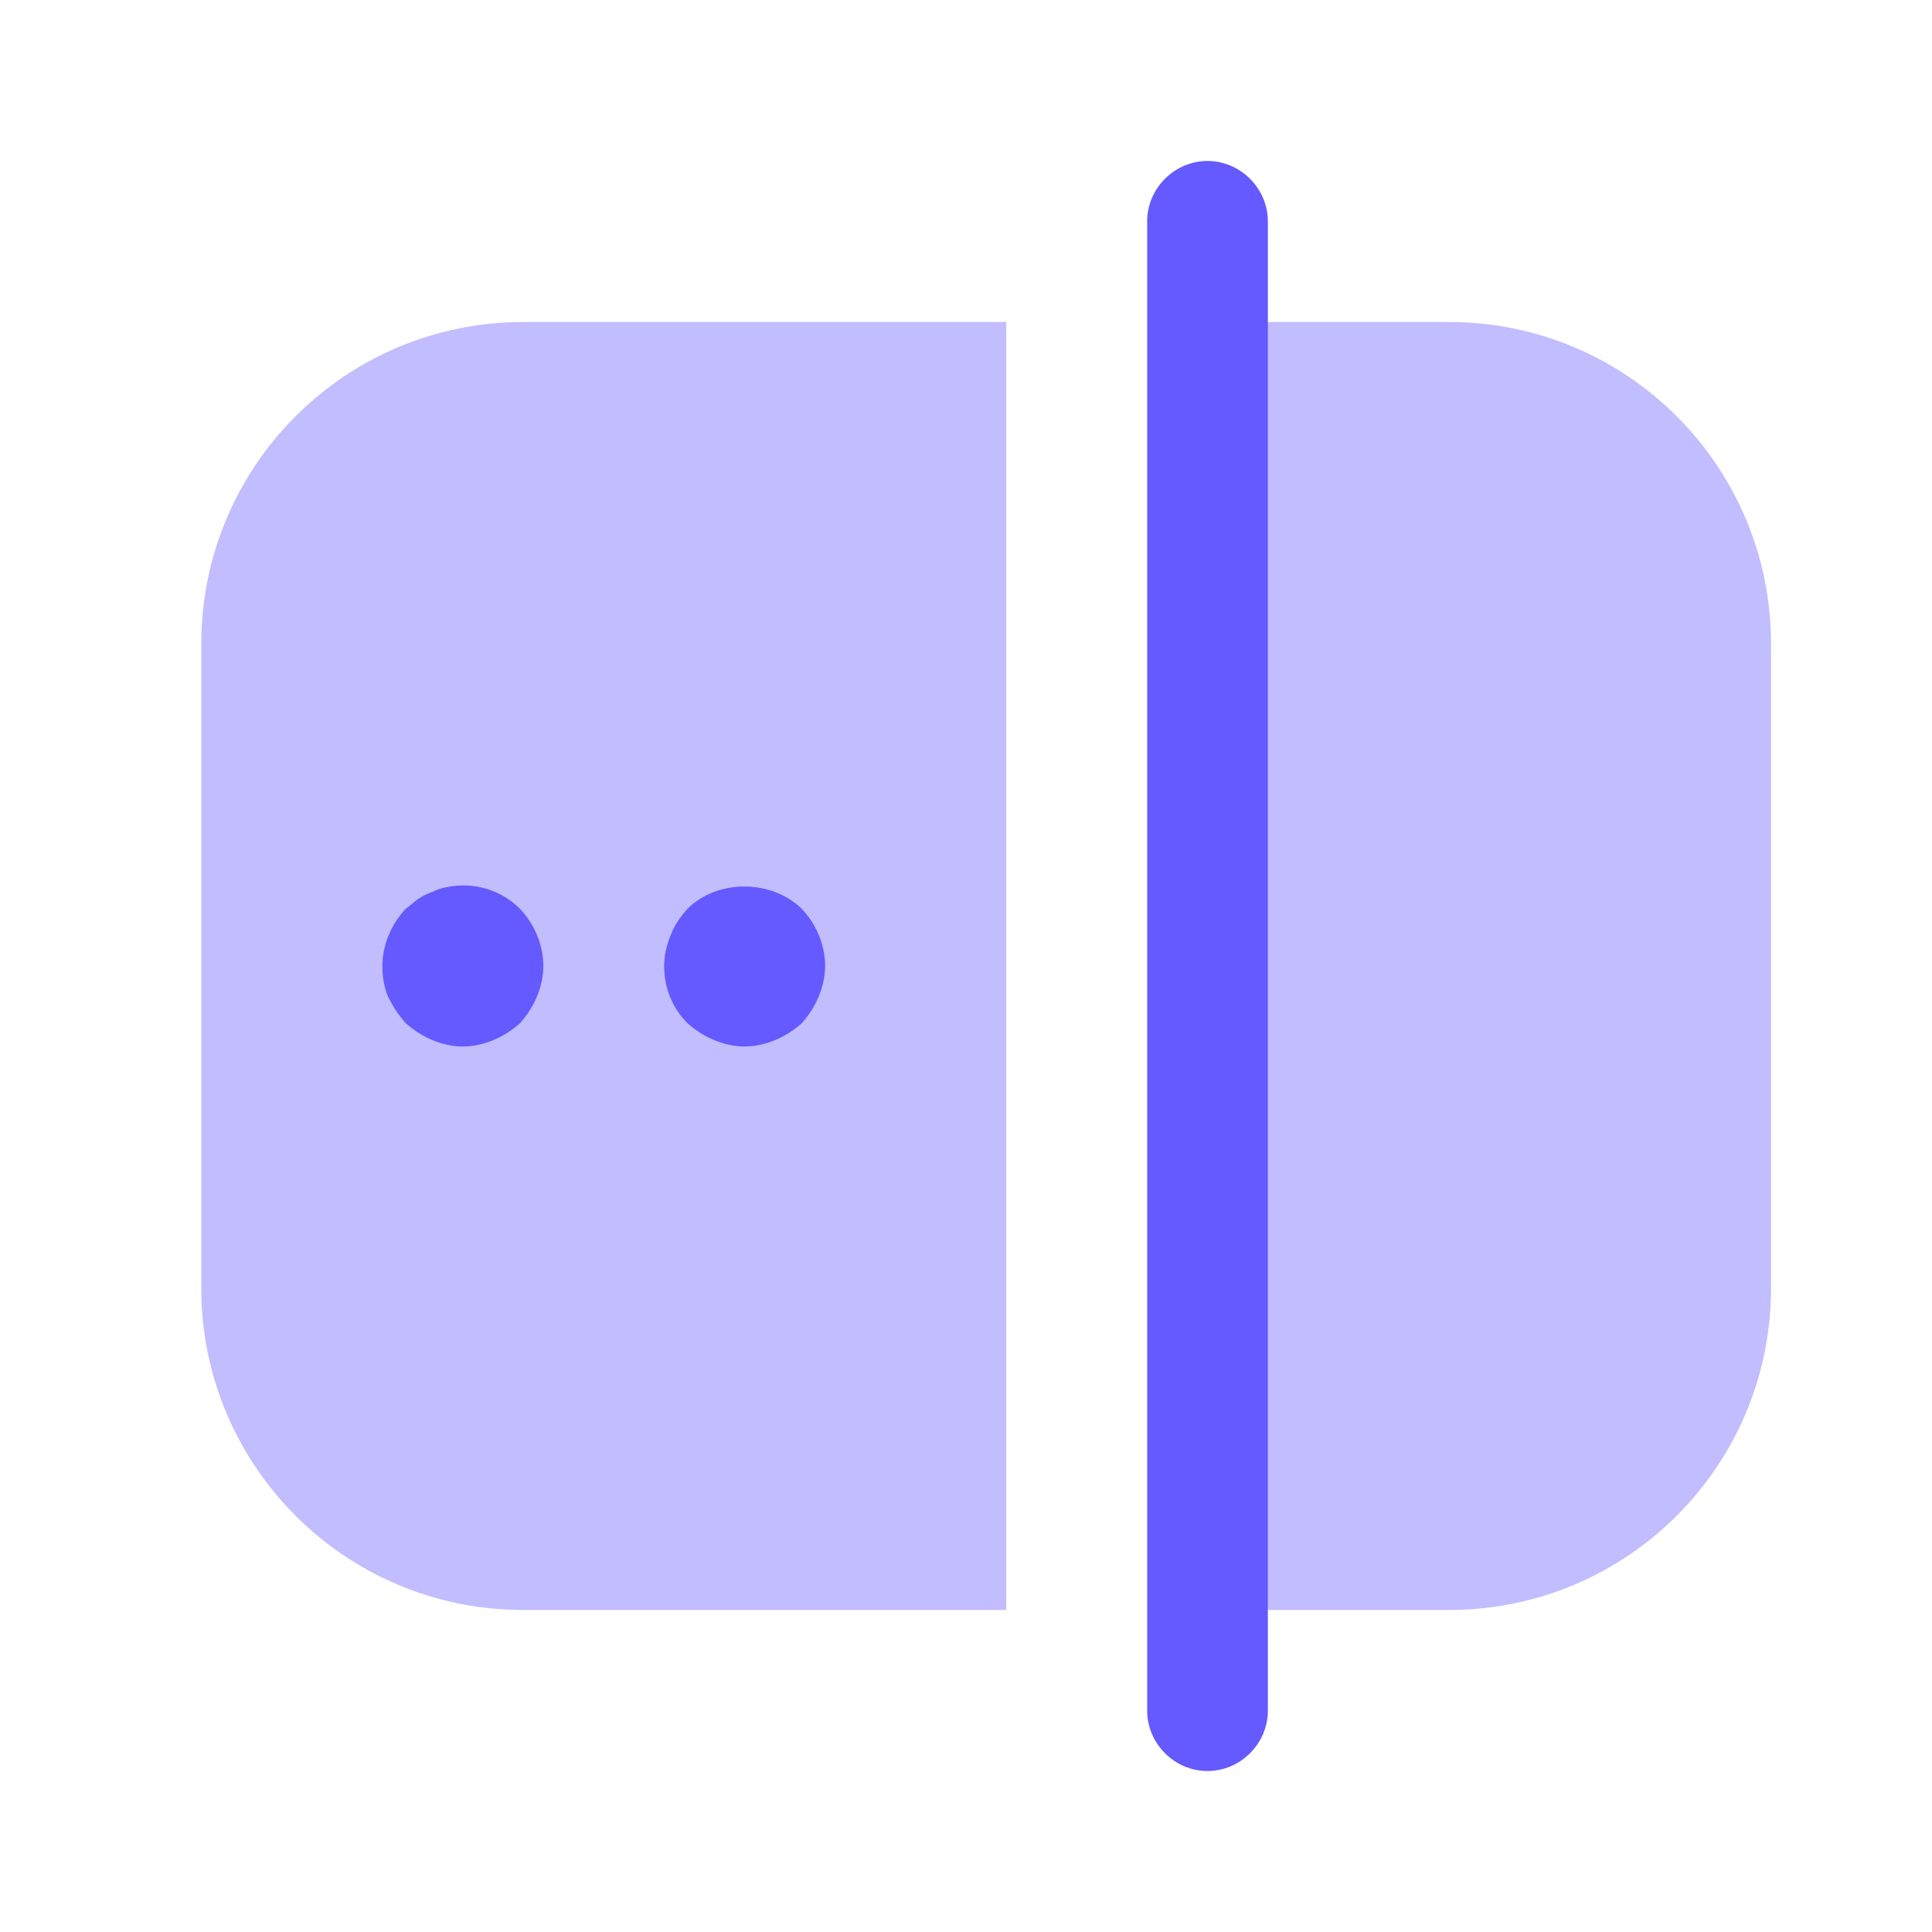 <svg width="34" height="34" viewBox="0 0 34 34" fill="none" xmlns="http://www.w3.org/2000/svg">
<path d="M21.25 31.167C20.669 31.167 20.188 30.685 20.188 30.104V3.896C20.188 3.315 20.669 2.833 21.25 2.833C21.831 2.833 22.312 3.315 22.312 3.896V30.104C22.312 30.685 21.831 31.167 21.25 31.167Z" fill="#645AFF"/>
<path opacity="0.4" d="M9.208 28.333H17.708V5.667H9.208C6.077 5.667 3.542 8.203 3.542 11.333V22.667C3.542 25.798 6.077 28.333 9.208 28.333Z" fill="#645AFF"/>
<path opacity="0.4" d="M25.5 28.333H21.25V5.667H25.5C28.631 5.667 31.167 8.203 31.167 11.333V22.667C31.167 25.798 28.631 28.333 25.5 28.333Z" fill="#645AFF"/>
<path d="M8.146 18.417C7.962 18.417 7.777 18.374 7.607 18.303C7.437 18.232 7.282 18.133 7.14 18.006C7.012 17.864 6.913 17.708 6.828 17.538C6.757 17.368 6.729 17.184 6.729 17C6.729 16.632 6.885 16.263 7.14 15.994C7.211 15.937 7.282 15.881 7.352 15.824C7.437 15.767 7.522 15.725 7.607 15.697C7.692 15.654 7.777 15.626 7.862 15.612C8.344 15.512 8.826 15.668 9.152 15.994C9.406 16.263 9.562 16.632 9.562 17C9.562 17.184 9.52 17.368 9.449 17.538C9.378 17.708 9.279 17.864 9.152 18.006C9.01 18.133 8.854 18.232 8.684 18.303C8.514 18.374 8.33 18.417 8.146 18.417Z" fill="#645AFF"/>
<path d="M13.104 18.417C12.92 18.417 12.736 18.374 12.566 18.303C12.396 18.233 12.24 18.133 12.098 18.006C11.829 17.737 11.688 17.383 11.688 17C11.688 16.816 11.73 16.632 11.801 16.462C11.872 16.277 11.971 16.136 12.098 15.994C12.623 15.47 13.572 15.47 14.11 15.994C14.365 16.263 14.521 16.632 14.521 17C14.521 17.184 14.478 17.368 14.408 17.538C14.337 17.708 14.238 17.864 14.11 18.006C13.968 18.133 13.812 18.233 13.643 18.303C13.473 18.374 13.288 18.417 13.104 18.417Z" fill="#645AFF"/>
</svg>
